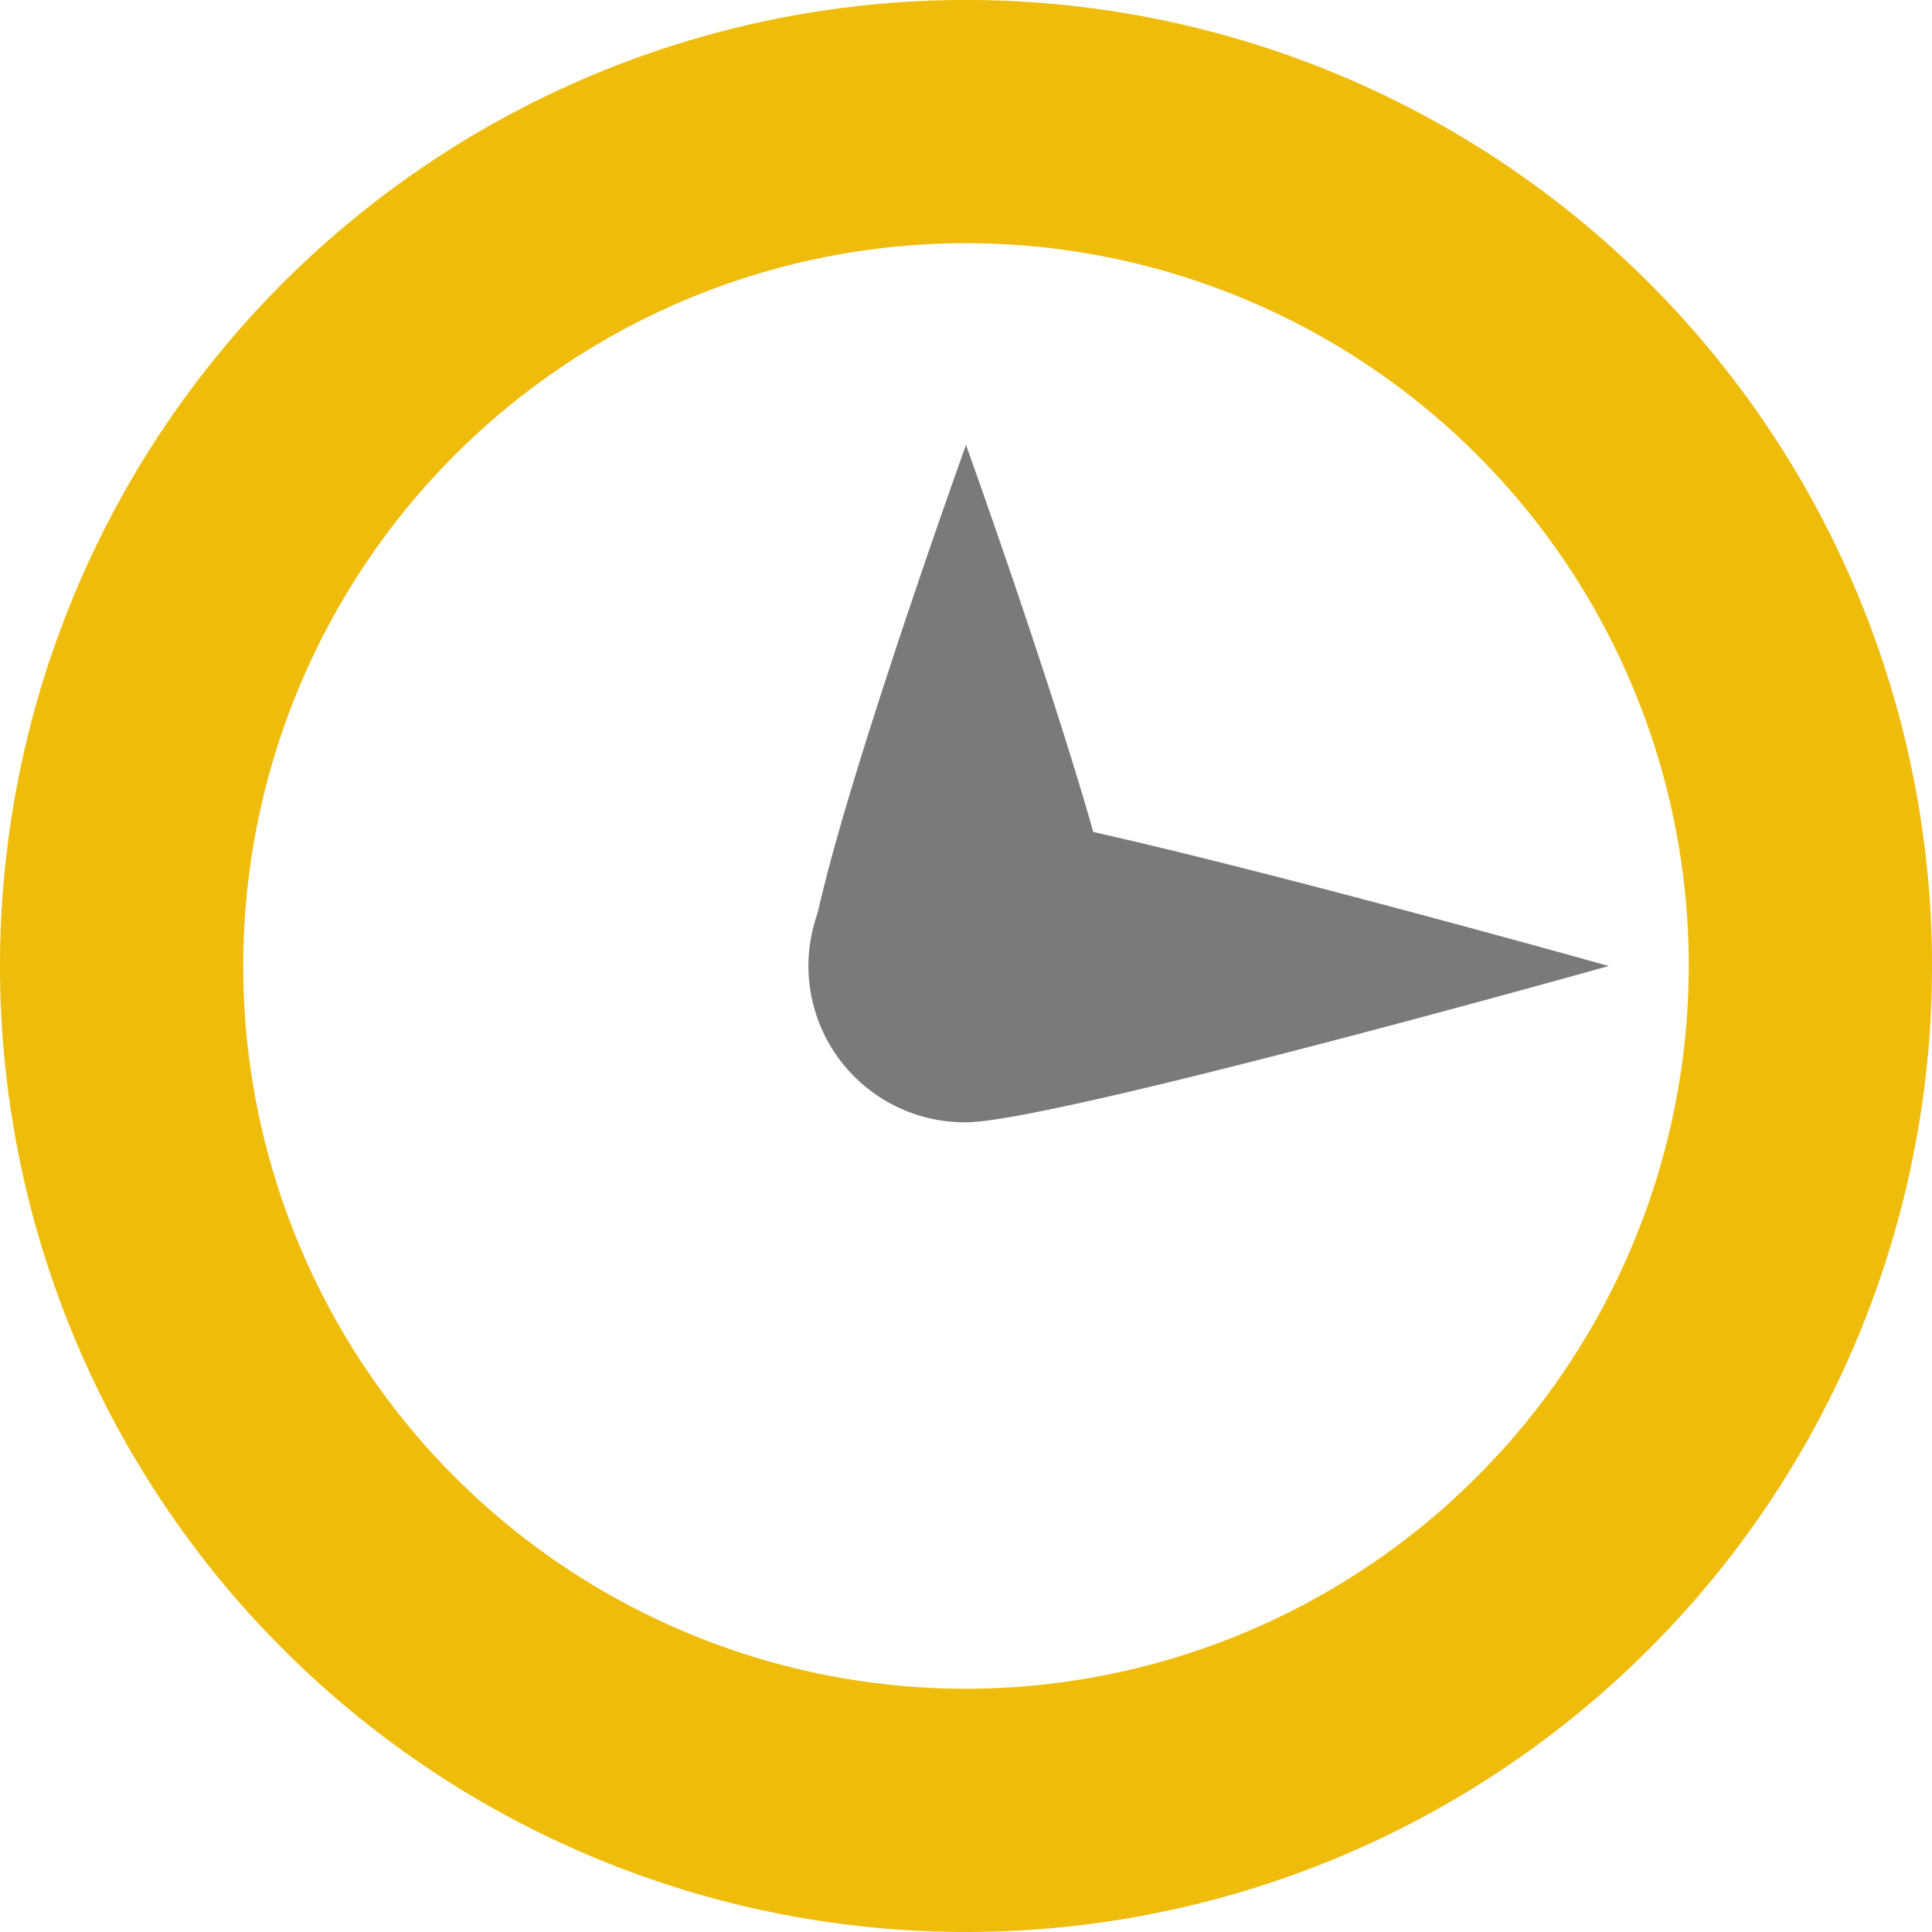 <svg xmlns="http://www.w3.org/2000/svg" xmlns:xlink="http://www.w3.org/1999/xlink" width="187.504" height="187.503" viewBox="0 0 187.504 187.503"><defs><clipPath id="a"><rect width="187.503" height="187.504" fill="#efbc0b"></rect></clipPath></defs><g transform="translate(187.504) rotate(90)"><g transform="translate(0 0)" clip-path="url(#a)"><path d="M93.753,23.605A70.147,70.147,0,1,0,163.9,93.753,70.227,70.227,0,0,0,93.753,23.605M93.753,0A93.752,93.752,0,1,1,0,93.753,93.753,93.753,0,0,1,93.753,0" transform="translate(-0.002 -0.001)" fill="#efbc0b"></path><path d="M0,62.379a15.168,15.168,0,1,0,30.335,0C30.335,54,15.169,0,15.169,0S0,54,0,62.379" transform="translate(78.584 31.373)" fill="#7a7a7a"></path><path d="M0,15.169S42.2,30.337,50.577,30.337A15.169,15.169,0,0,0,50.577,0C42.2,0,0,15.169,0,15.169" transform="translate(43.176 78.584)" fill="#7a7a7a"></path></g></g></svg>